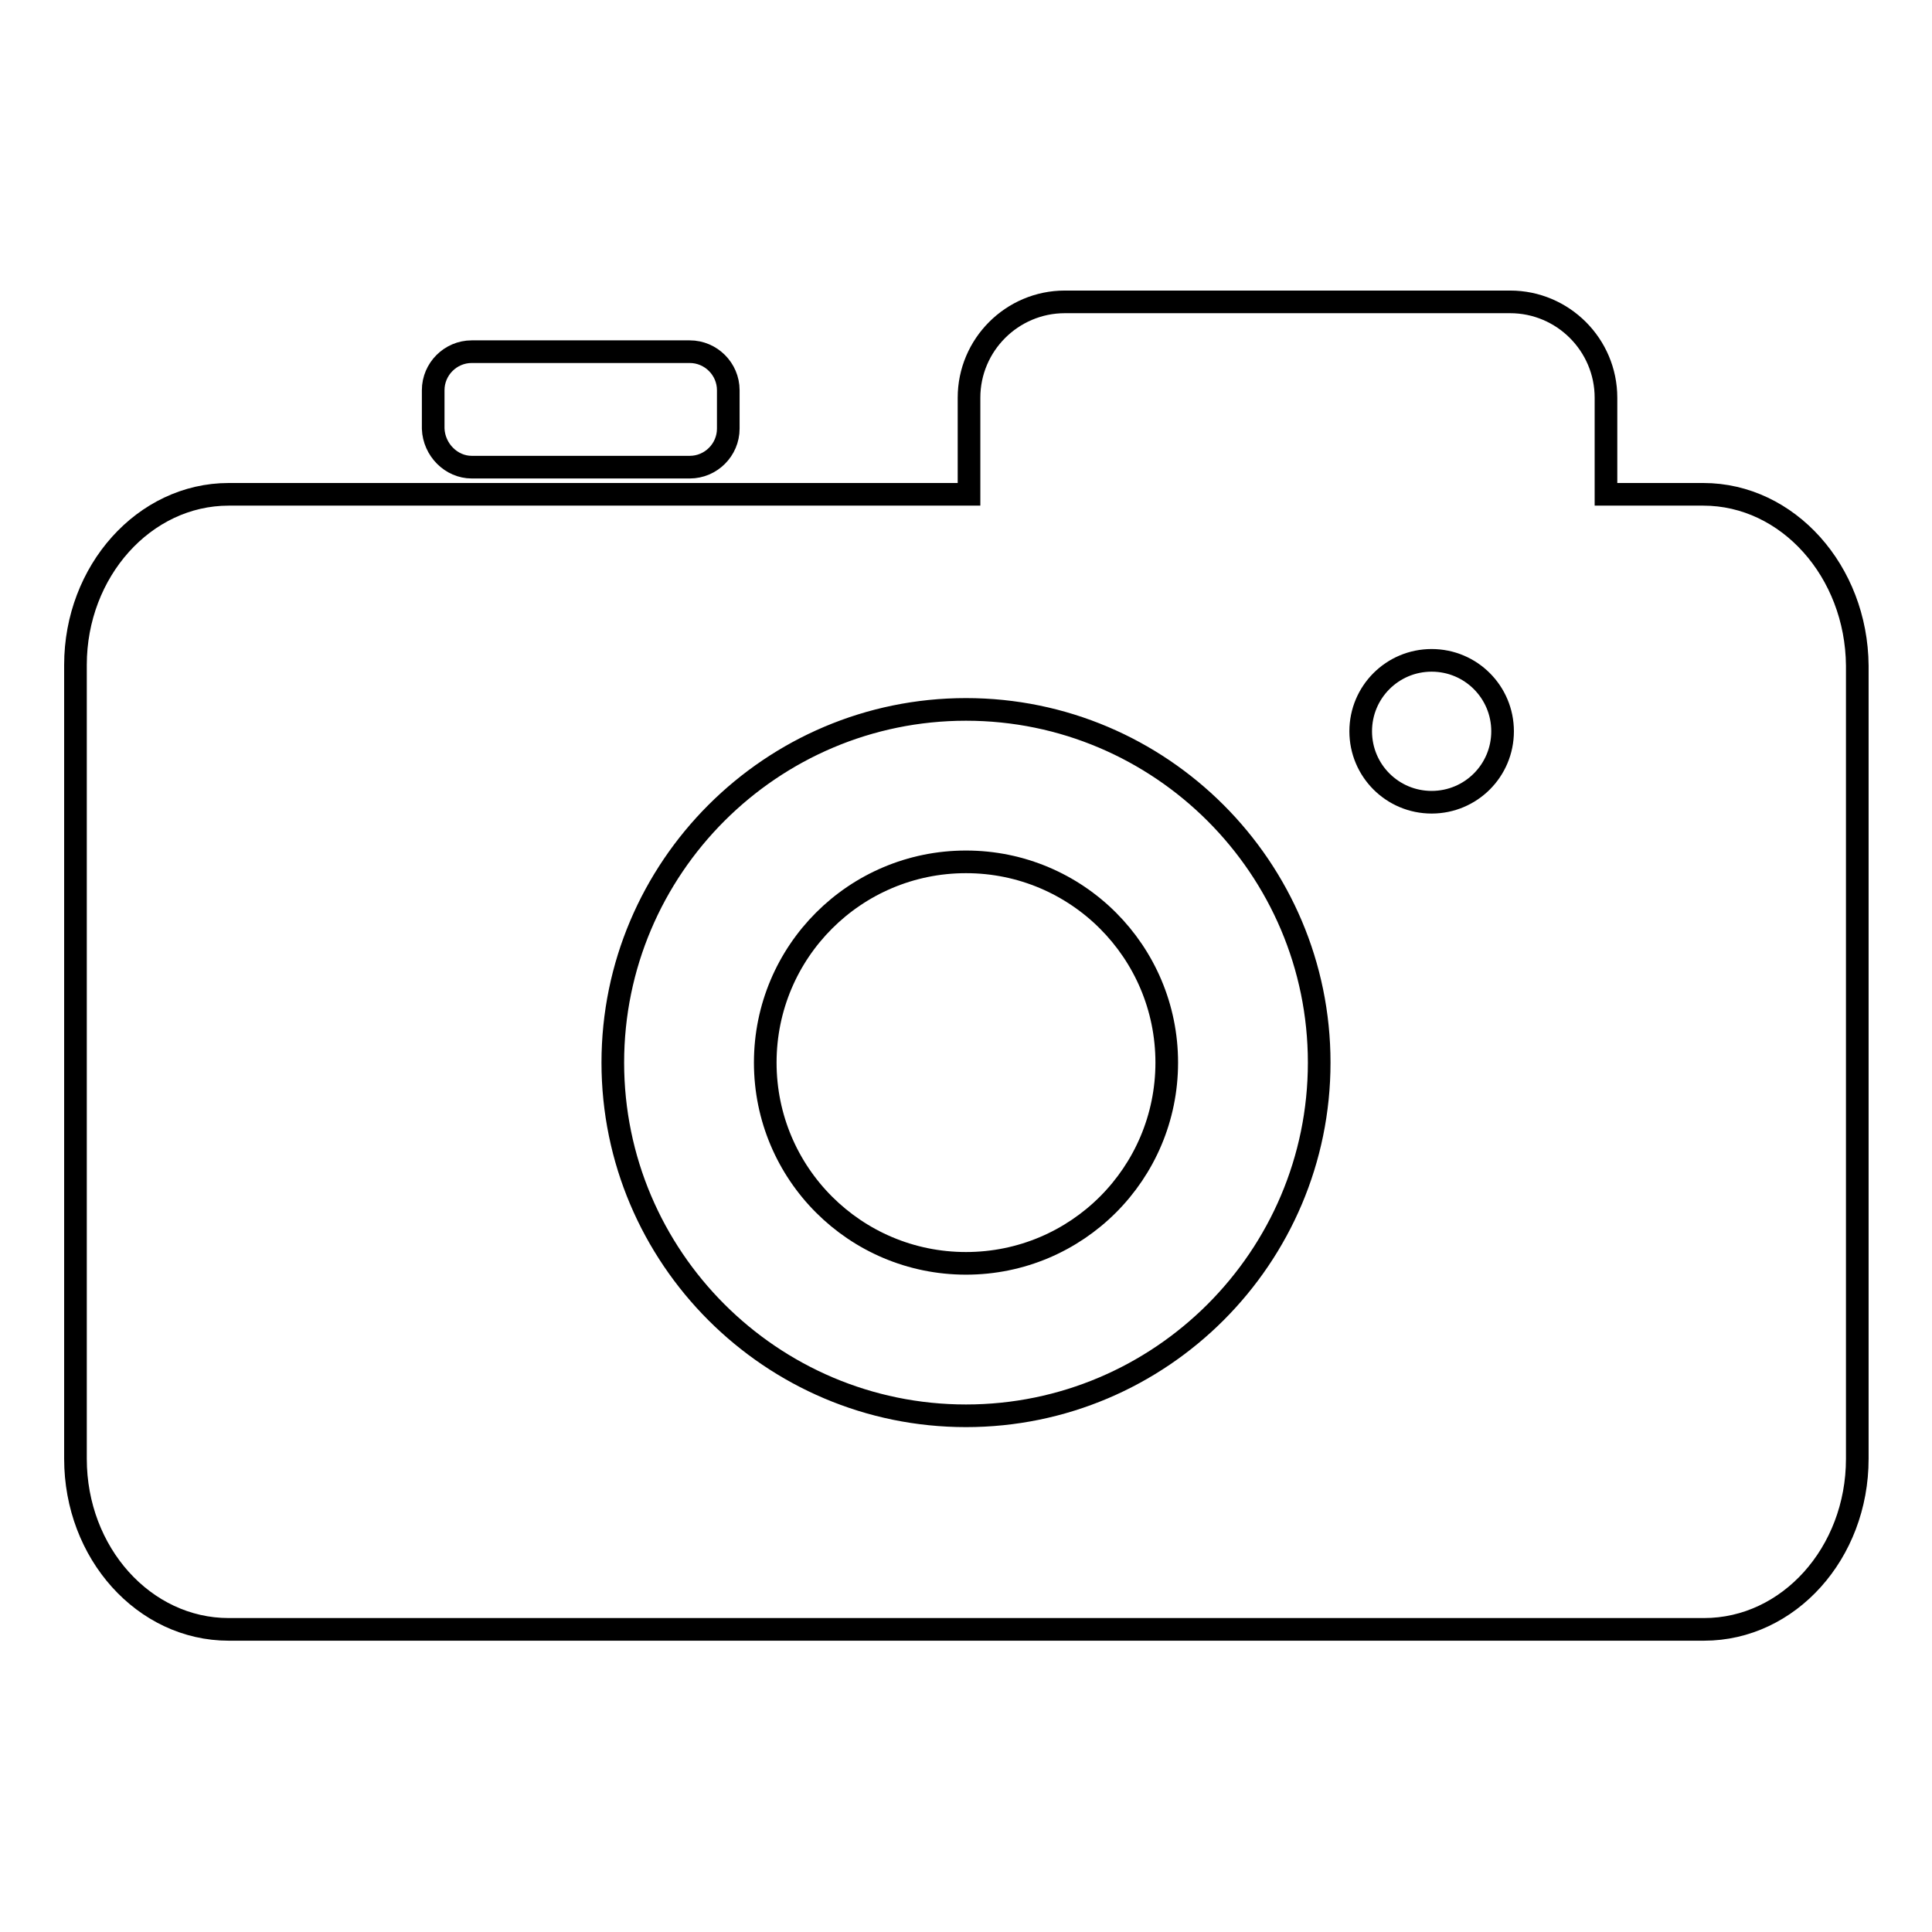 <?xml version="1.0" encoding="utf-8"?>
<!-- Svg Vector Icons : http://www.onlinewebfonts.com/icon -->
<!DOCTYPE svg PUBLIC "-//W3C//DTD SVG 1.1//EN" "http://www.w3.org/Graphics/SVG/1.1/DTD/svg11.dtd">
<svg version="1.1" xmlns="http://www.w3.org/2000/svg" xmlns:xlink="http://www.w3.org/1999/xlink" x="0px" y="0px" viewBox="0 0 256 256" enable-background="new 0 0 256 256" xml:space="preserve">
<g><g><path stroke-width="3" fill-opacity="0" stroke="#000000"  d="M62.5,61.9h28.9c2.8,0,5.1-2.3,5.1-5.1v-5.1c0-2.8-2.3-5.1-5.1-5.1H62.5c-2.8,0-5.1,2.3-5.1,5.1v5.1C57.5,59.6,59.8,61.9,62.5,61.9z"/><path stroke-width="3" fill-opacity="0" stroke="#000000"  d="M128,114.2c-14.7,0-26.6,11.9-26.6,26.6c0,14.7,11.9,26.6,26.6,26.6c14.7,0,26.6-11.9,26.6-26.6C154.6,126.1,142.7,114.2,128,114.2z"/><path stroke-width="3" fill-opacity="0" stroke="#000000"  d="M225.7,65.5h-12.9V52.7c0-7-5.7-12.7-12.7-12.7h-59c-7,0-12.7,5.7-12.7,12.7v12.8H30.3C19.1,65.5,10,75.7,10,88.1v105.2c0,12.5,9.1,22.6,20.3,22.6h195.5c11.2,0,20.3-10.1,20.3-22.6V88.2C246,75.7,236.9,65.5,225.7,65.5z M128,187.6c-25.8,0-46.8-21-46.8-46.8c0-25.8,21-46.8,46.8-46.8c25.8,0,46.8,21,46.8,46.8C174.8,166.6,153.8,187.6,128,187.6z M189.7,106.3c-5.2,0-9.4-4.2-9.4-9.4c0-5.2,4.2-9.4,9.4-9.4c5.2,0,9.4,4.2,9.4,9.4C199.1,102.1,194.9,106.3,189.7,106.3z"/></g></g>
</svg>